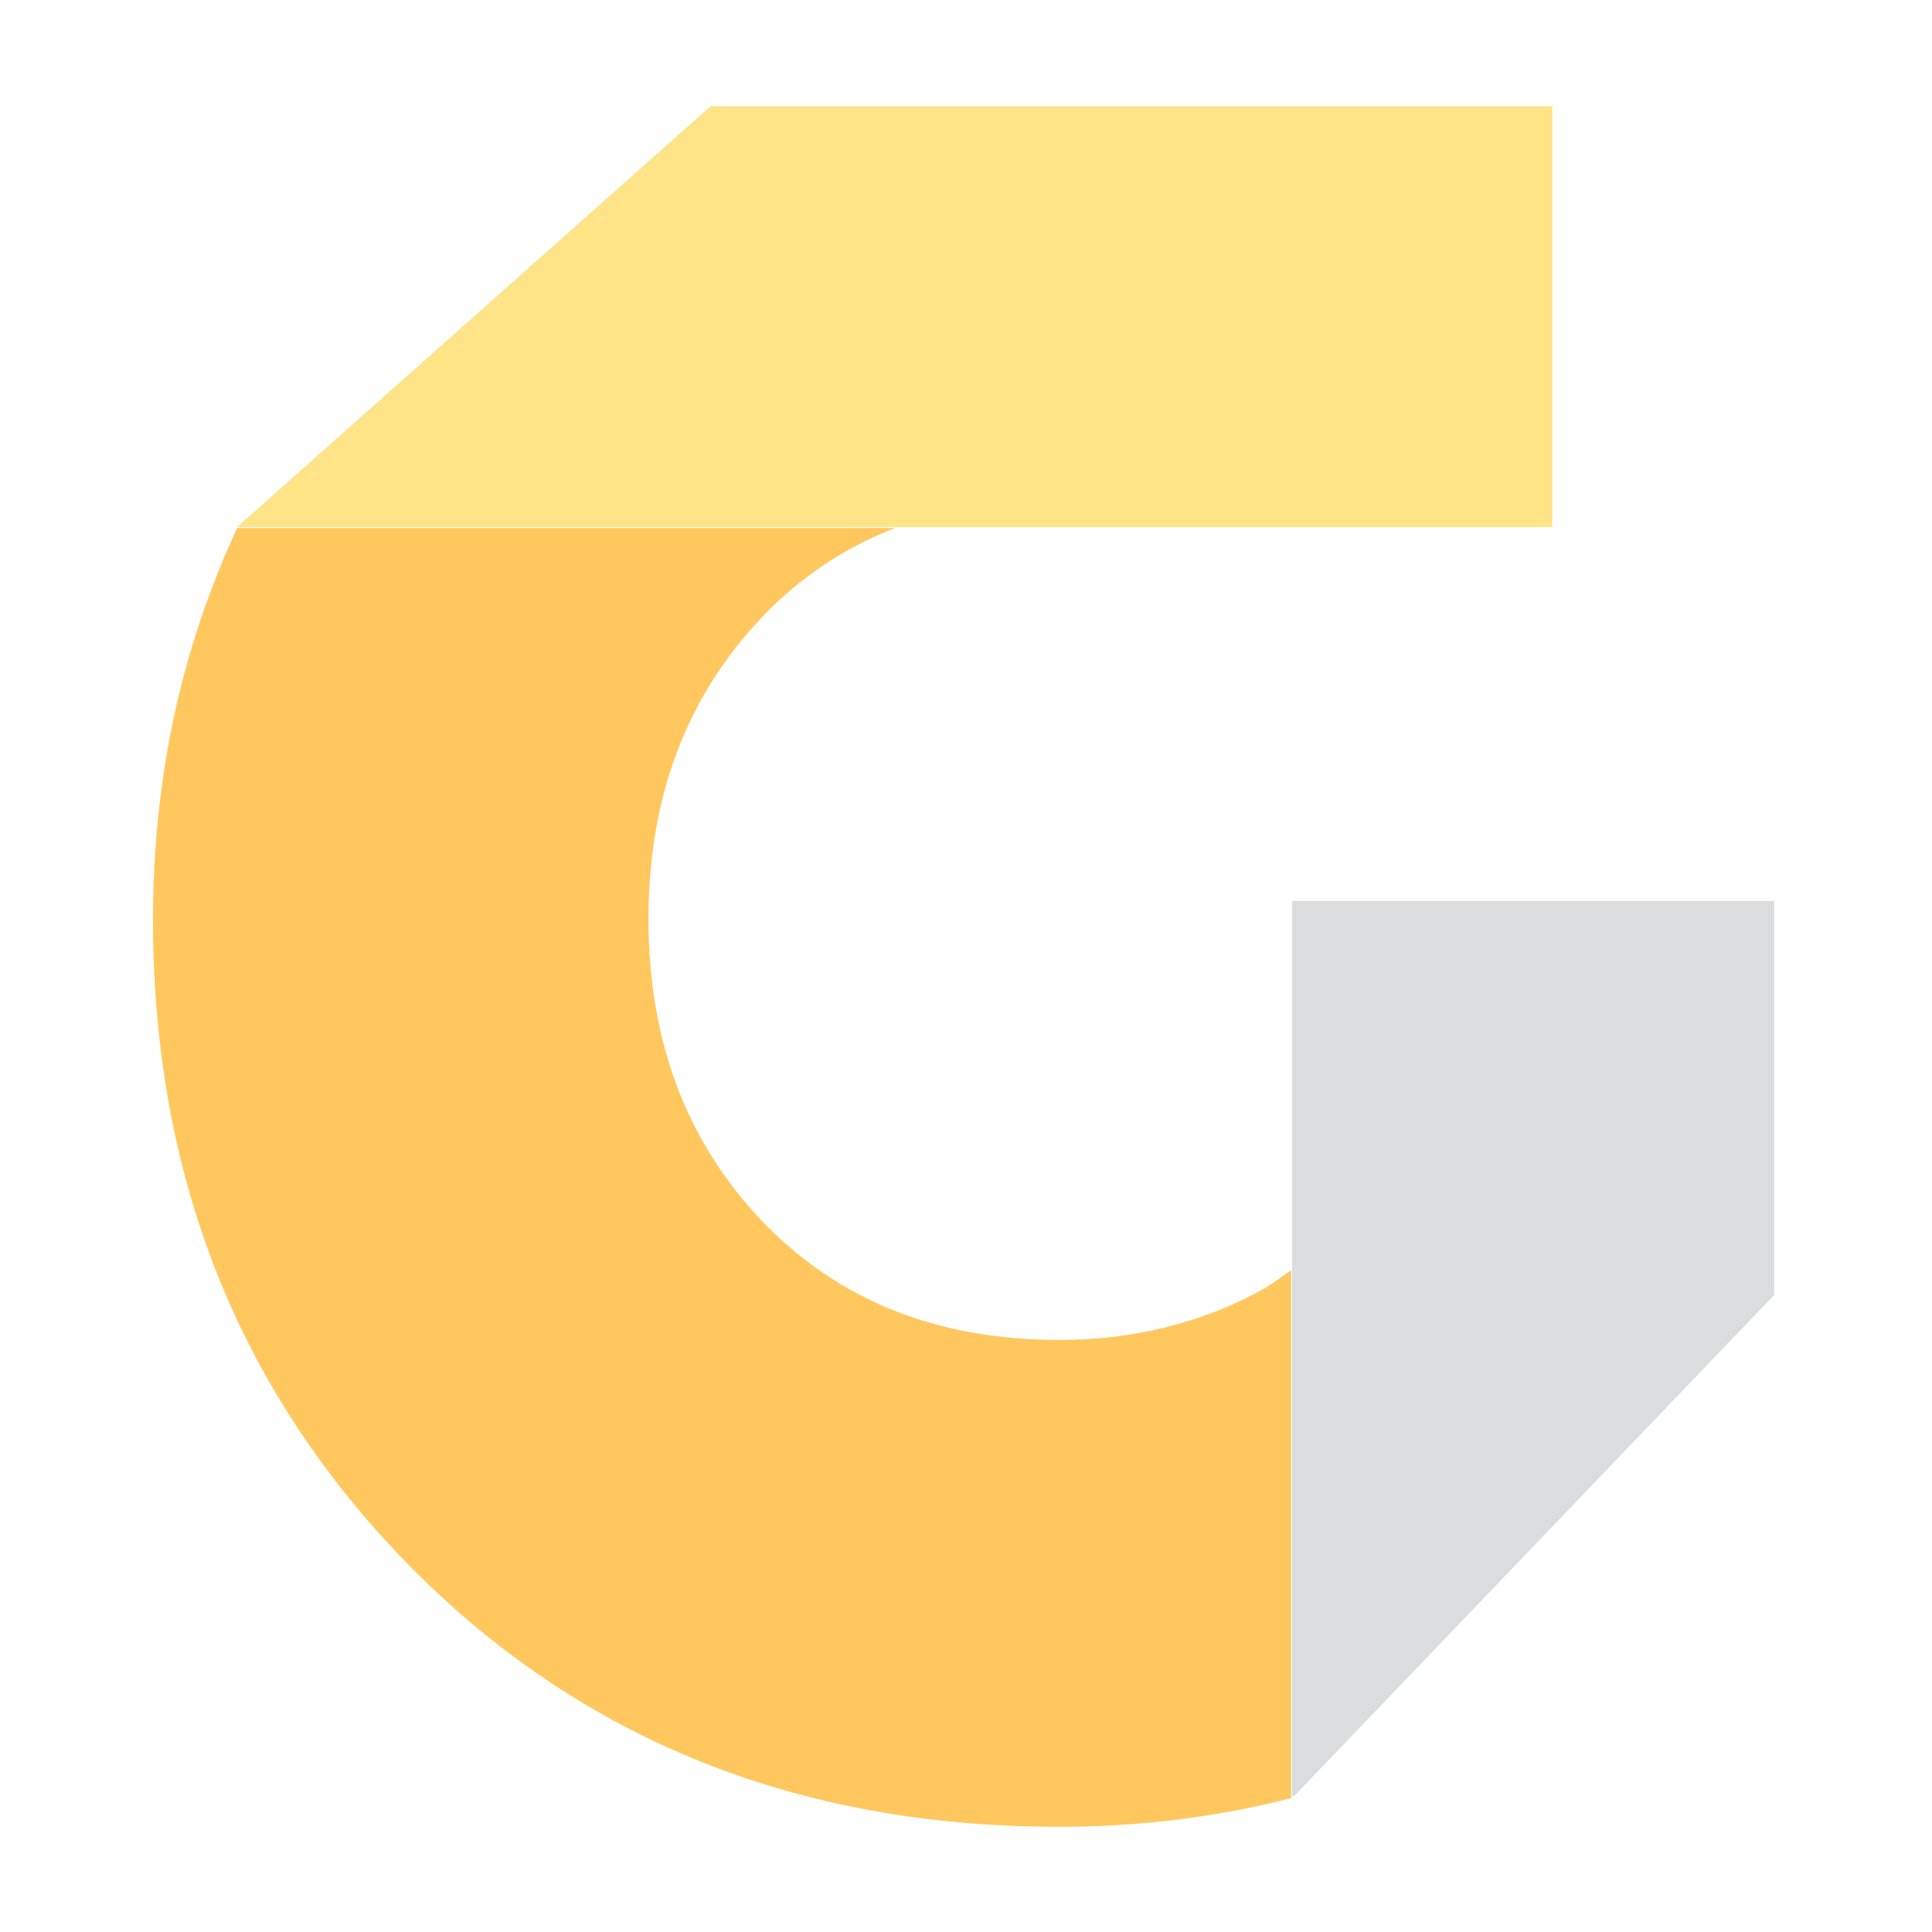 <?xml version="1.0" encoding="utf-8"?>
<!-- Generator: Adobe Illustrator 24.0.1, SVG Export Plug-In . SVG Version: 6.00 Build 0)  -->
<svg version="1.1" id="Layer_1" xmlns="http://www.w3.org/2000/svg" xmlns:xlink="http://www.w3.org/1999/xlink" x="0px" y="0px"
	 width="202px" height="202px" viewBox="0 0 202 202" style="enable-background:new 0 0 202 202;" xml:space="preserve">
<style type="text/css">
	.st0{fill:#FFC75D;}
	.st1{fill:#DBDCDD;}
	.st2{fill:#FEE487;}
</style>
<g>
	<path class="st0" d="M110.8,140.1c-12.8,0-23.1-4.1-31.1-12.4c-7.9-8.3-11.9-18.8-11.9-31.6s4-23.3,11.9-31.6
		c4-4.2,8.7-7.3,13.9-9.3H24.8l0,0l0,0C19.1,67.5,16,81,16,96.2c0,26.9,9,49.4,26.9,67.6c17.9,18.1,40.5,27.2,67.8,27.2
		c8.4,0,16.5-1,24.3-3v-55.2c-1.1,0.8-2.2,1.6-3.5,2.3C125.5,138.3,118.5,140.1,110.8,140.1z"/>
	<polygon class="st1" points="185.5,135.4 185.5,94.2 135.1,94.2 135.1,127.8 135.1,187.8 135.1,187.8 135.3,187.8 	"/>
	<polygon class="st2" points="74.3,11.1 162.3,11.1 162.3,55.1 24.8,55.1 	"/>
</g>
</svg>
